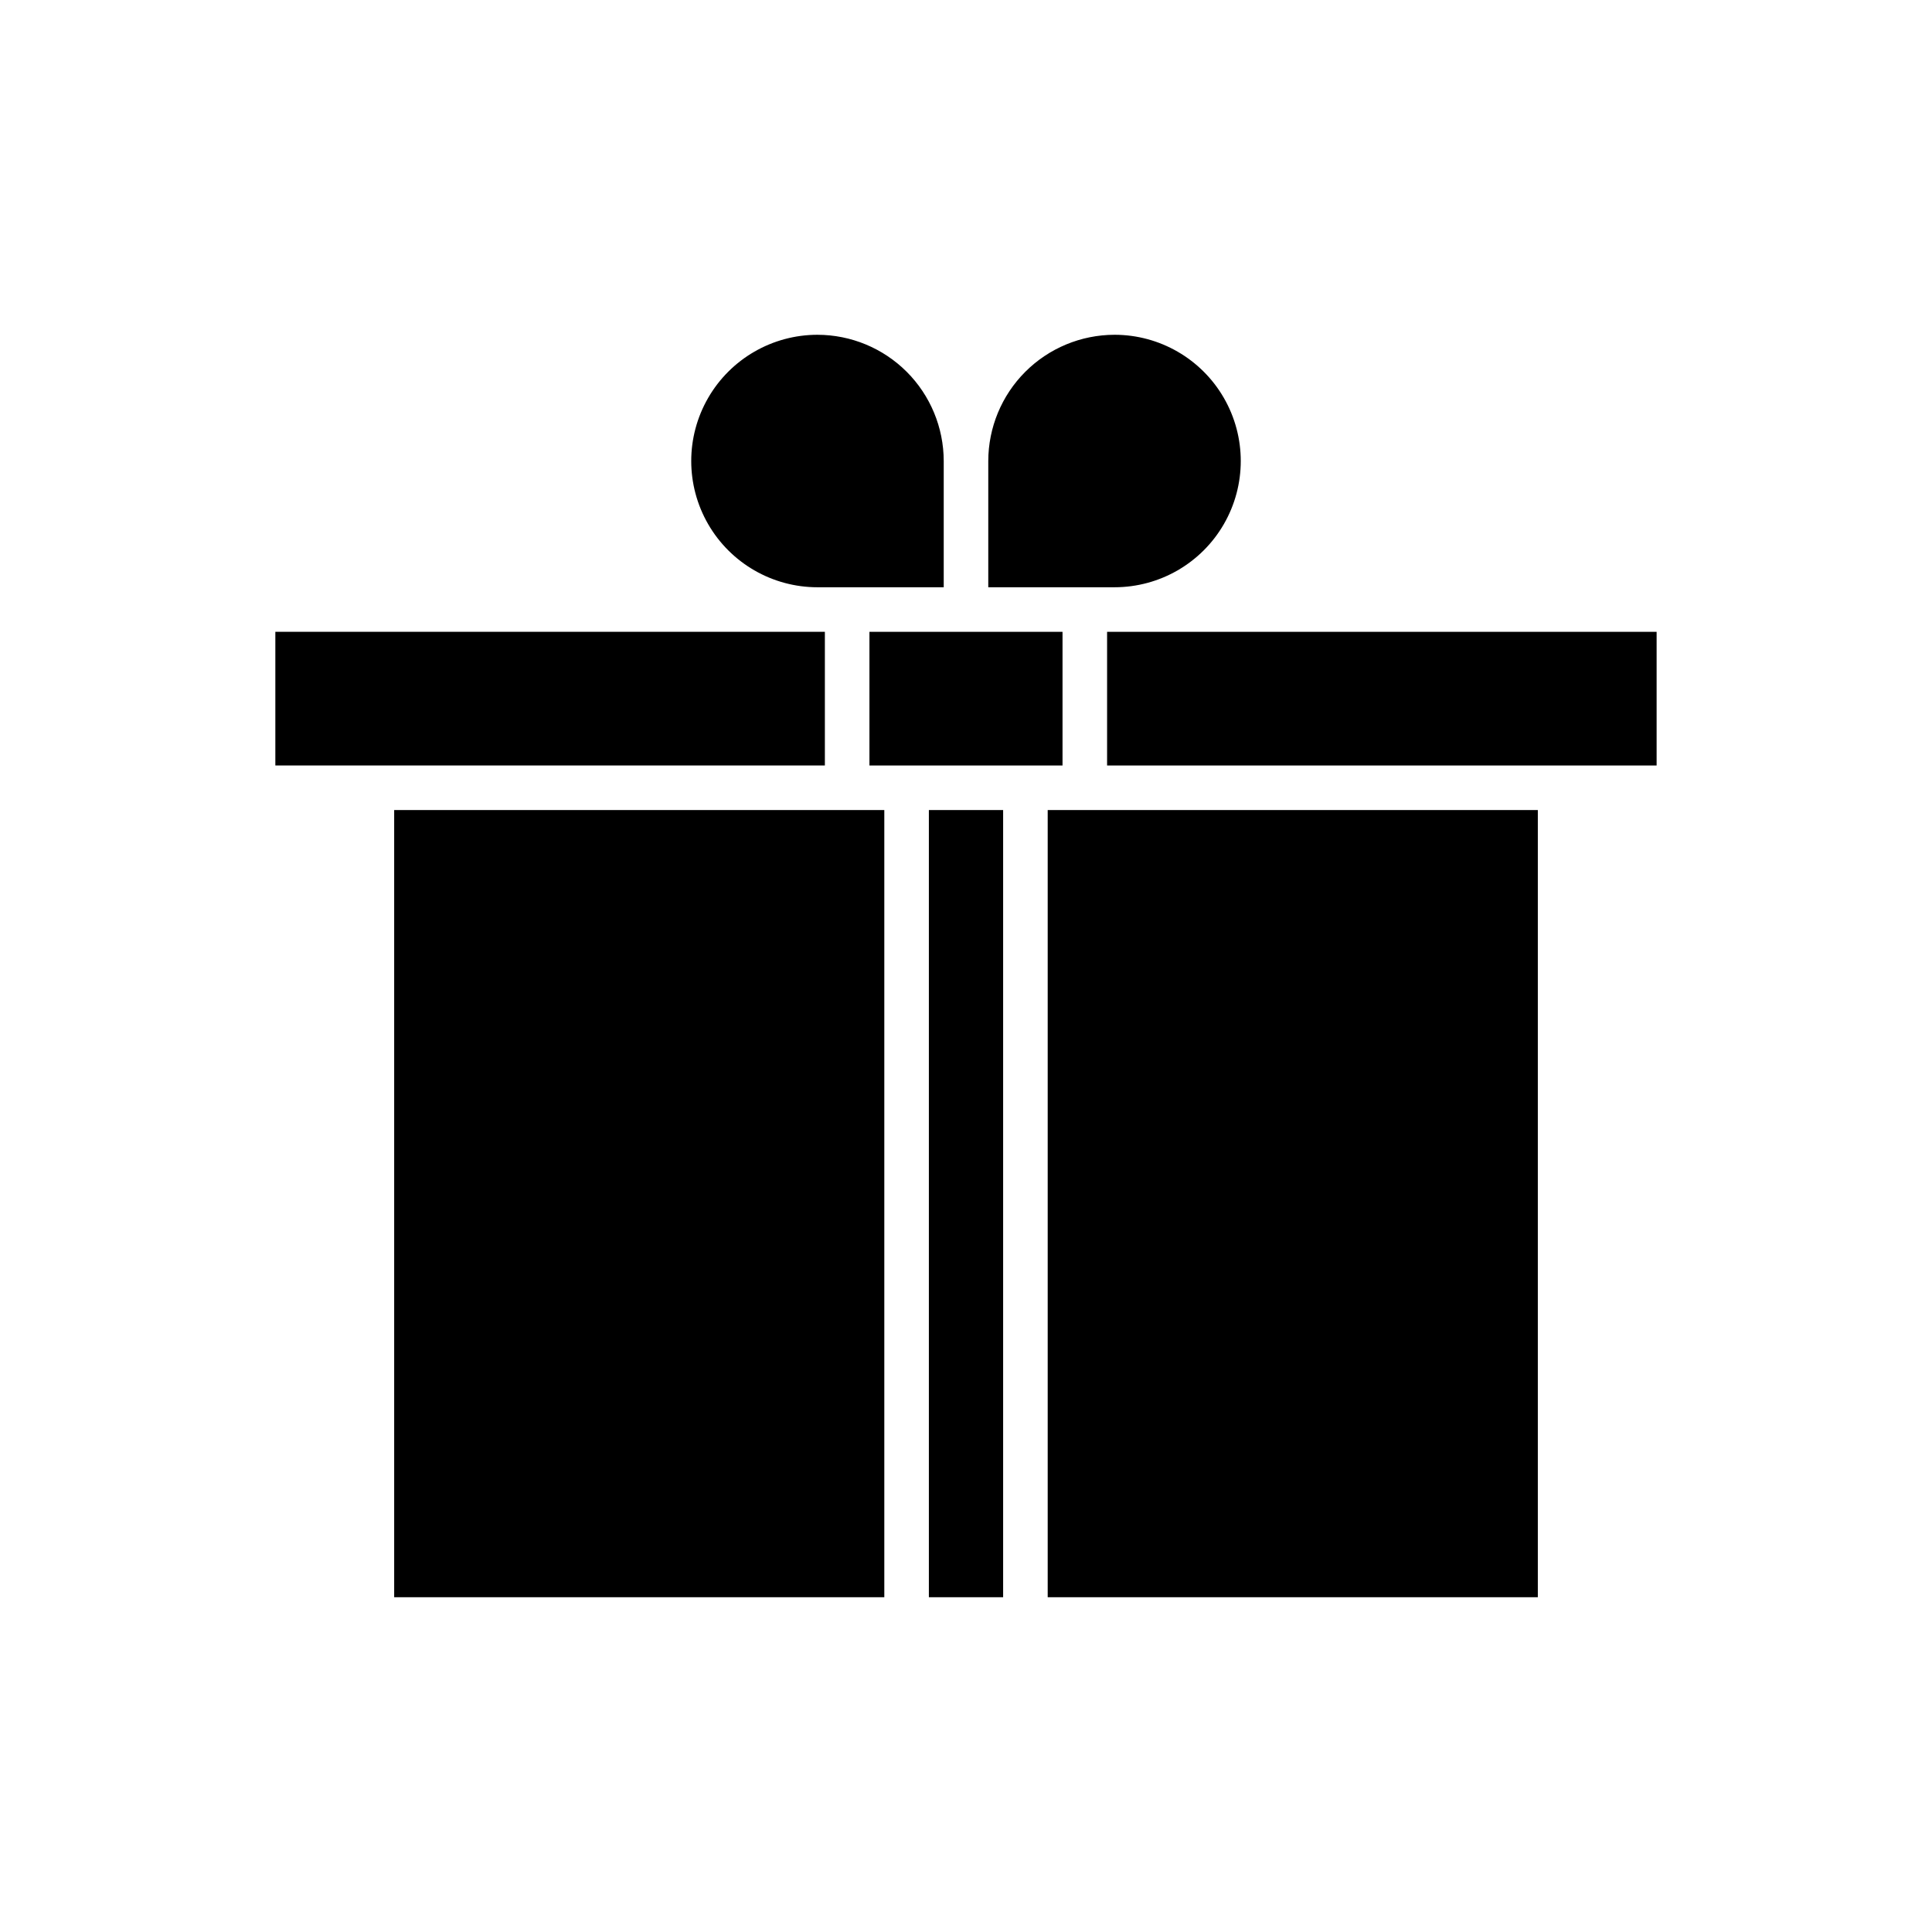 <?xml version="1.0" encoding="UTF-8"?>
<!-- Uploaded to: SVG Repo, www.svgrepo.com, Generator: SVG Repo Mixer Tools -->
<svg fill="#000000" width="800px" height="800px" version="1.1" viewBox="144 144 512 512" xmlns="http://www.w3.org/2000/svg">
 <g>
  <path d="m583.02 311.44h-145.63v35.426h145.63z"/>
  <path d="m216.97 346.86h145.63v-35.426h-145.63z"/>
  <path d="m551.54 358.67h-129.89v208.61h129.89z"/>
  <path d="m378.35 358.67h-129.89v208.61h129.89z"/>
  <path d="m374.41 311.44v35.426h51.168v-35.426z"/>
  <path d="m390.16 358.67h19.68v208.61h-19.68z"/>
  <path d="m439.36 232.72c-8.871 0.012-17.375 3.539-23.645 9.809-6.273 6.273-9.801 14.777-9.812 23.648v33.457l33.457-0.004c11.953 0 22.996-6.375 28.973-16.727 5.977-10.352 5.977-23.105 0-33.457-5.977-10.352-17.02-16.727-28.973-16.727z"/>
  <path d="m360.64 232.72c-11.949 0-22.996 6.375-28.973 16.727-5.977 10.352-5.977 23.105 0 33.457 5.977 10.352 17.023 16.727 28.973 16.727h33.457v-33.453c-0.012-8.871-3.539-17.375-9.809-23.648-6.273-6.269-14.777-9.797-23.648-9.809z"/>
 </g>
</svg>